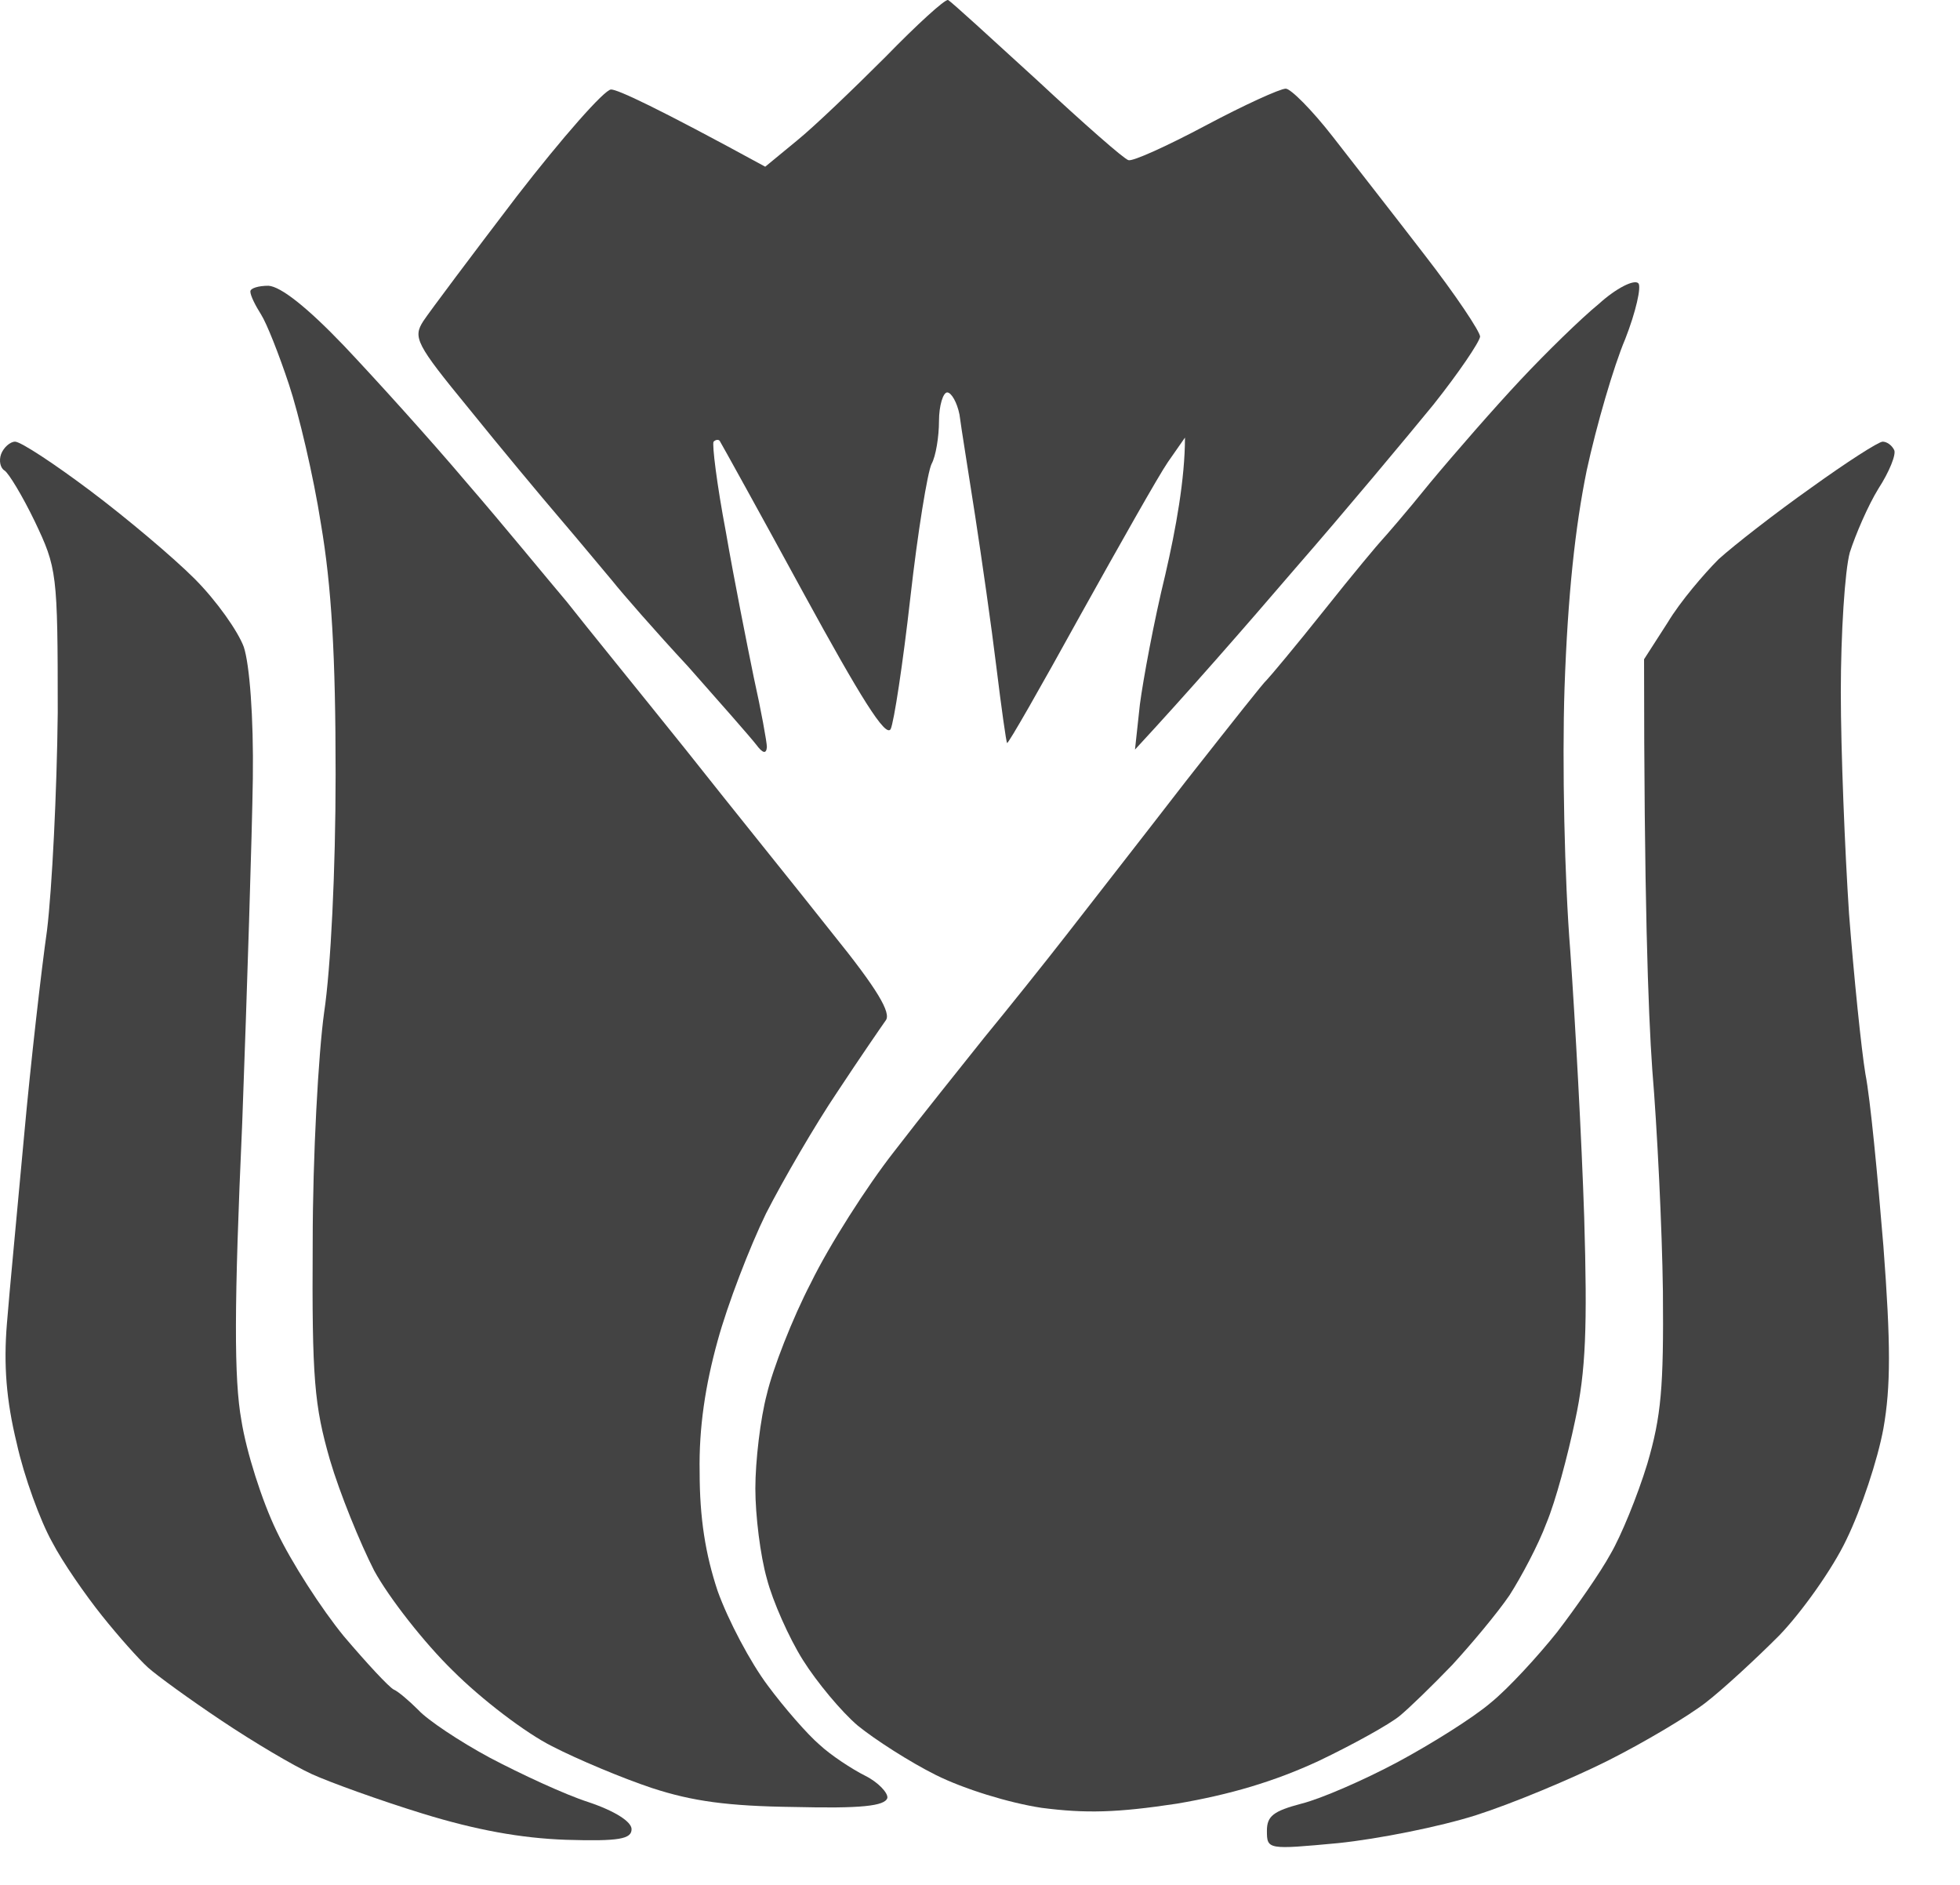 <?xml version="1.0" encoding="UTF-8"?> <svg xmlns="http://www.w3.org/2000/svg" width="26" height="25" viewBox="0 0 26 25" fill="none"><path d="M10.575 1.862C10.803 1.677 11.325 1.176 11.749 0.752C12.163 0.327 12.533 -0.011 12.576 0C12.62 0.022 13.141 0.501 13.761 1.067C14.37 1.634 14.914 2.113 14.969 2.124C15.023 2.145 15.48 1.938 15.991 1.666C16.502 1.394 16.98 1.176 17.056 1.176C17.122 1.176 17.404 1.459 17.676 1.808C17.937 2.145 18.492 2.853 18.894 3.376C19.308 3.909 19.634 4.399 19.634 4.465C19.623 4.541 19.351 4.944 19.014 5.368C18.666 5.793 17.85 6.773 17.176 7.546C16.513 8.319 15.762 9.18 15.056 9.942L15.121 9.343C15.164 9.016 15.306 8.243 15.458 7.622C15.599 7.013 15.719 6.348 15.719 5.804L15.491 6.131C15.371 6.305 14.849 7.23 14.327 8.167C13.805 9.114 13.37 9.876 13.359 9.855C13.348 9.844 13.283 9.386 13.218 8.853C13.152 8.308 13.022 7.405 12.935 6.838C12.848 6.272 12.75 5.673 12.728 5.499C12.696 5.336 12.619 5.205 12.565 5.205C12.511 5.205 12.456 5.379 12.456 5.586C12.456 5.793 12.413 6.054 12.358 6.152C12.304 6.261 12.174 7.056 12.076 7.927C11.978 8.798 11.858 9.582 11.815 9.67C11.749 9.789 11.412 9.245 10.662 7.873C10.075 6.795 9.574 5.891 9.553 5.858C9.542 5.826 9.498 5.826 9.466 5.858C9.444 5.891 9.509 6.425 9.629 7.056C9.738 7.688 9.912 8.559 9.999 8.984C10.096 9.419 10.173 9.844 10.173 9.909C10.165 10.004 10.118 9.993 10.031 9.876C9.955 9.778 9.553 9.321 9.129 8.842C8.694 8.374 8.248 7.862 8.128 7.71C7.998 7.557 7.693 7.187 7.432 6.882C7.171 6.577 6.627 5.924 6.214 5.412C5.518 4.563 5.475 4.476 5.616 4.258C5.703 4.127 6.258 3.387 6.856 2.603C7.454 1.83 8.019 1.187 8.106 1.187C8.193 1.187 8.694 1.416 10.151 2.211L10.575 1.862Z" fill="#434343"></path><path d="M20.167 5.042C20.504 4.682 20.971 4.225 21.211 4.029C21.439 3.822 21.678 3.702 21.733 3.757C21.776 3.8 21.7 4.138 21.559 4.497C21.406 4.857 21.178 5.641 21.048 6.24C20.895 6.991 20.797 7.895 20.754 9.125C20.721 10.127 20.754 11.662 20.83 12.61C20.895 13.535 20.982 15.125 21.015 16.148C21.058 17.597 21.037 18.185 20.895 18.838C20.797 19.306 20.634 19.916 20.515 20.199C20.406 20.493 20.178 20.918 20.025 21.157C19.862 21.397 19.514 21.811 19.264 22.083C19.003 22.355 18.688 22.66 18.568 22.758C18.438 22.867 17.948 23.139 17.491 23.357C16.904 23.629 16.317 23.803 15.61 23.923C14.816 24.043 14.403 24.054 13.816 23.978C13.381 23.912 12.783 23.727 12.413 23.542C12.065 23.368 11.608 23.074 11.38 22.889C11.162 22.704 10.836 22.312 10.651 22.018C10.466 21.724 10.249 21.234 10.173 20.94C10.086 20.635 10.02 20.101 10.02 19.742C10.02 19.383 10.086 18.816 10.173 18.49C10.249 18.163 10.51 17.488 10.76 17.009C10.999 16.519 11.499 15.735 11.858 15.277C12.217 14.809 12.761 14.134 13.055 13.764C13.359 13.394 13.848 12.784 14.153 12.392C14.457 12 15.164 11.096 15.719 10.377L15.828 10.238C16.345 9.582 16.766 9.047 16.806 9.016C16.839 8.984 17.187 8.57 17.568 8.091C17.948 7.612 18.296 7.198 18.329 7.165C18.361 7.132 18.655 6.795 18.971 6.403C19.297 6.011 19.83 5.401 20.167 5.042Z" fill="#434343"></path><path d="M3.463 4.171C3.387 4.051 3.321 3.92 3.321 3.866C3.321 3.822 3.43 3.79 3.561 3.79C3.724 3.8 4.072 4.073 4.561 4.584C4.974 5.02 5.714 5.837 6.192 6.403C6.682 6.969 7.269 7.688 7.519 7.982C7.758 8.287 8.476 9.169 9.096 9.942C9.716 10.726 10.597 11.815 11.043 12.381C11.641 13.121 11.826 13.437 11.749 13.535C11.695 13.611 11.402 14.036 11.108 14.482C10.814 14.918 10.39 15.648 10.162 16.094C9.944 16.541 9.651 17.303 9.52 17.782C9.357 18.37 9.27 18.936 9.281 19.524C9.281 20.134 9.357 20.613 9.52 21.103C9.661 21.495 9.955 22.05 10.184 22.355C10.401 22.649 10.716 23.009 10.869 23.139C11.021 23.281 11.304 23.466 11.478 23.553C11.652 23.64 11.782 23.782 11.771 23.847C11.739 23.956 11.412 23.988 10.542 23.967C9.651 23.956 9.183 23.89 8.65 23.716C8.259 23.586 7.66 23.335 7.323 23.161C6.975 22.987 6.388 22.54 6.007 22.159C5.627 21.789 5.159 21.19 4.963 20.831C4.779 20.471 4.507 19.807 4.376 19.361C4.17 18.642 4.137 18.294 4.148 16.475C4.148 15.332 4.224 13.971 4.3 13.426C4.387 12.849 4.452 11.553 4.452 10.268C4.452 8.69 4.398 7.775 4.257 6.947C4.159 6.316 3.963 5.488 3.832 5.096C3.702 4.704 3.539 4.29 3.463 4.171Z" fill="#434343"></path><path d="M0.059 6.24C0.004 6.207 -0.017 6.109 0.015 6.022C0.048 5.935 0.135 5.858 0.2 5.858C0.276 5.858 0.722 6.152 1.201 6.512C1.679 6.871 2.299 7.394 2.582 7.677C2.875 7.971 3.158 8.374 3.234 8.581C3.31 8.809 3.365 9.506 3.354 10.323C3.343 11.074 3.278 13.132 3.213 14.896C3.104 17.325 3.104 18.294 3.202 18.838C3.267 19.252 3.474 19.905 3.669 20.308C3.865 20.722 4.267 21.343 4.561 21.702C4.866 22.061 5.159 22.377 5.224 22.41C5.279 22.431 5.431 22.562 5.551 22.682C5.67 22.812 6.094 23.096 6.497 23.313C6.91 23.531 7.497 23.803 7.802 23.901C8.161 24.021 8.378 24.163 8.378 24.261C8.378 24.391 8.215 24.424 7.508 24.402C6.91 24.381 6.312 24.272 5.605 24.054C5.04 23.88 4.376 23.64 4.137 23.531C3.898 23.422 3.365 23.107 2.941 22.823C2.517 22.54 2.082 22.224 1.962 22.116C1.842 22.007 1.57 21.702 1.353 21.43C1.135 21.157 0.831 20.722 0.69 20.45C0.537 20.177 0.32 19.589 0.222 19.143C0.081 18.566 0.048 18.098 0.091 17.564C0.124 17.139 0.233 16.018 0.32 15.06C0.407 14.101 0.548 12.871 0.624 12.337C0.69 11.793 0.755 10.497 0.766 9.452C0.766 7.59 0.755 7.535 0.461 6.915C0.298 6.577 0.113 6.272 0.059 6.24Z" fill="#434343"></path><path d="M22.799 7.416C23.005 7.23 23.549 6.806 24.027 6.468C24.495 6.131 24.919 5.858 24.974 5.858C25.028 5.858 25.093 5.902 25.126 5.967C25.158 6.022 25.061 6.261 24.919 6.479C24.778 6.708 24.615 7.089 24.538 7.328C24.473 7.568 24.419 8.396 24.419 9.18C24.419 9.953 24.473 11.281 24.528 12.12C24.593 12.958 24.691 13.916 24.745 14.243C24.81 14.57 24.908 15.604 24.984 16.53C25.082 17.825 25.082 18.392 24.984 18.947C24.908 19.361 24.691 20.014 24.495 20.417C24.31 20.809 23.897 21.386 23.603 21.691C23.299 21.996 22.864 22.399 22.625 22.584C22.385 22.769 21.798 23.117 21.32 23.357C20.841 23.596 20.058 23.923 19.579 24.076C19.101 24.228 18.285 24.391 17.752 24.446C16.817 24.533 16.806 24.533 16.806 24.282C16.806 24.087 16.893 24.021 17.263 23.923C17.524 23.858 18.1 23.607 18.546 23.368C18.992 23.128 19.547 22.78 19.775 22.584C20.004 22.399 20.395 21.974 20.656 21.647C20.906 21.321 21.233 20.852 21.363 20.613C21.504 20.373 21.722 19.84 21.852 19.415C22.037 18.784 22.07 18.402 22.059 17.128C22.048 16.29 21.983 14.962 21.918 14.188C21.863 13.415 21.809 11.869 21.809 8.744L22.124 8.254C22.287 7.982 22.603 7.612 22.799 7.416Z" fill="#434343"></path></svg> 